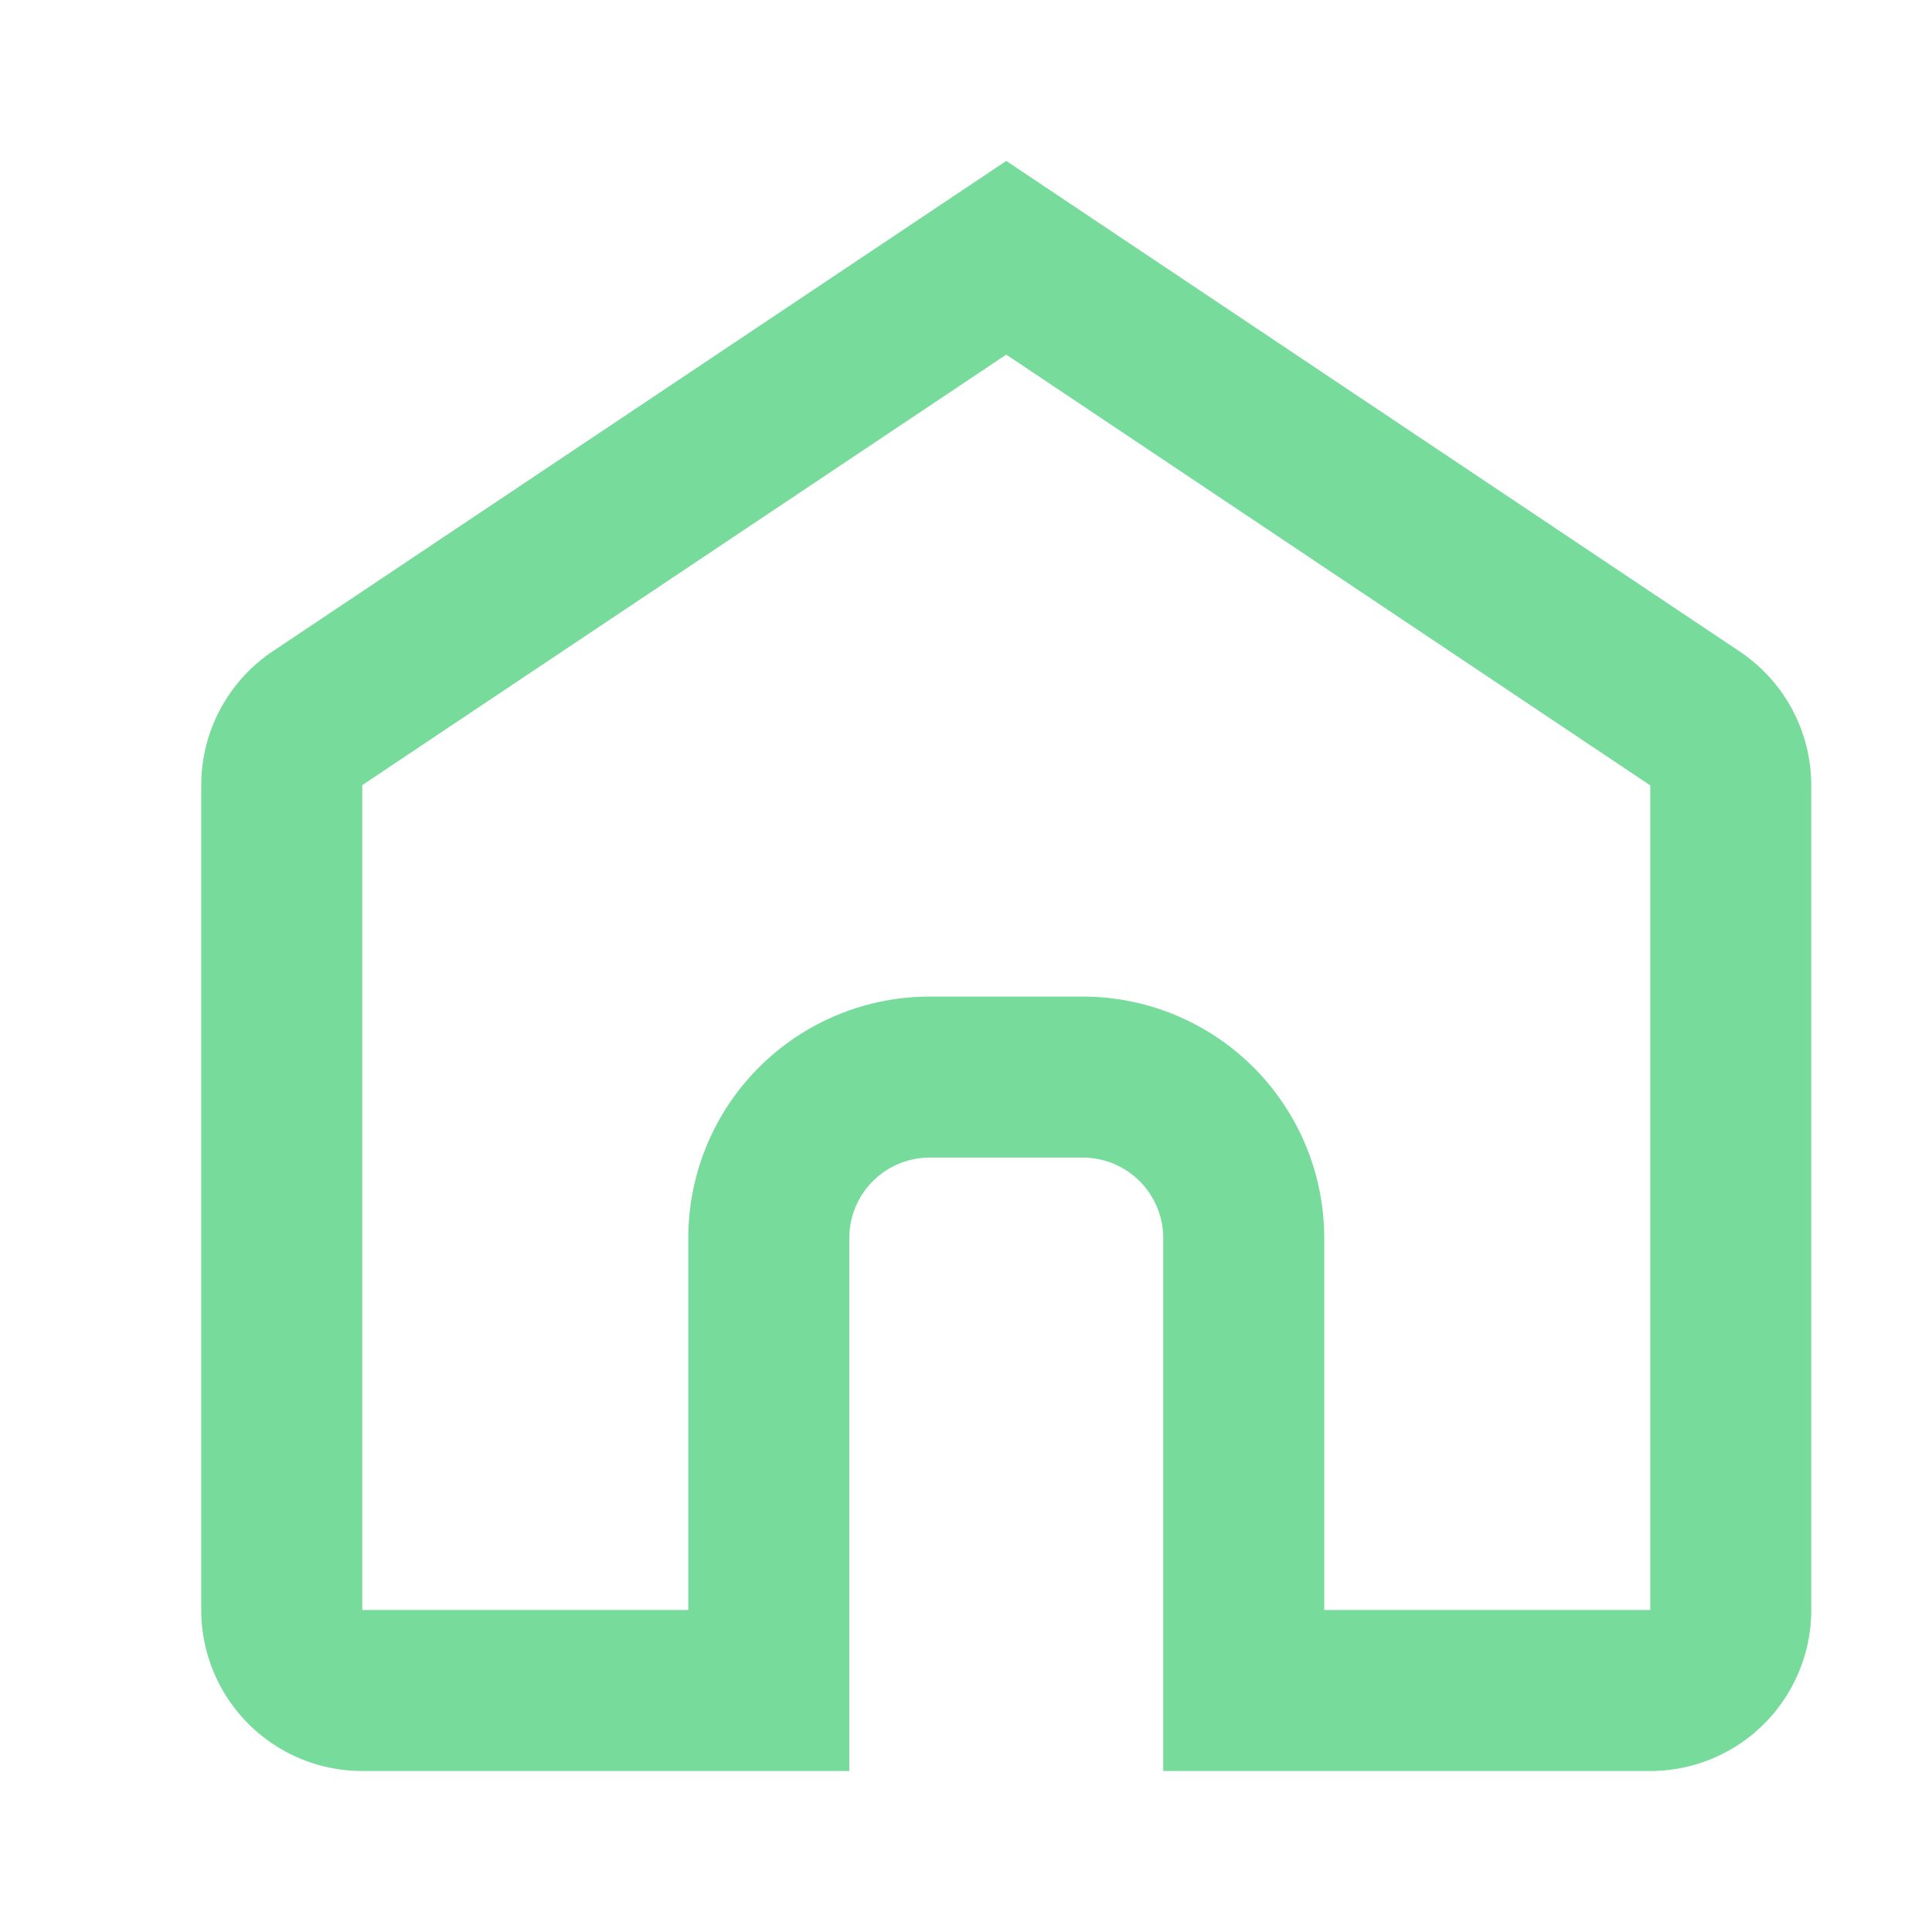 <svg xmlns="http://www.w3.org/2000/svg"  viewBox="0 0 24 24" fill="none"><path stroke="#76DB9B" stroke-width="2" d="M4.5 21a1 1 0 0 1-1-1V9.754a1 1 0 0 1 .444-.832l8.556-5.72 8.556 5.723a1 1 0 0 1 .444.831V20a1 1 0 0 1-1 1h-5.05v-5.62a2 2 0 0 0-2-2h-1.9a2 2 0 0 0-2 2V21H4.5Z"/></svg>
